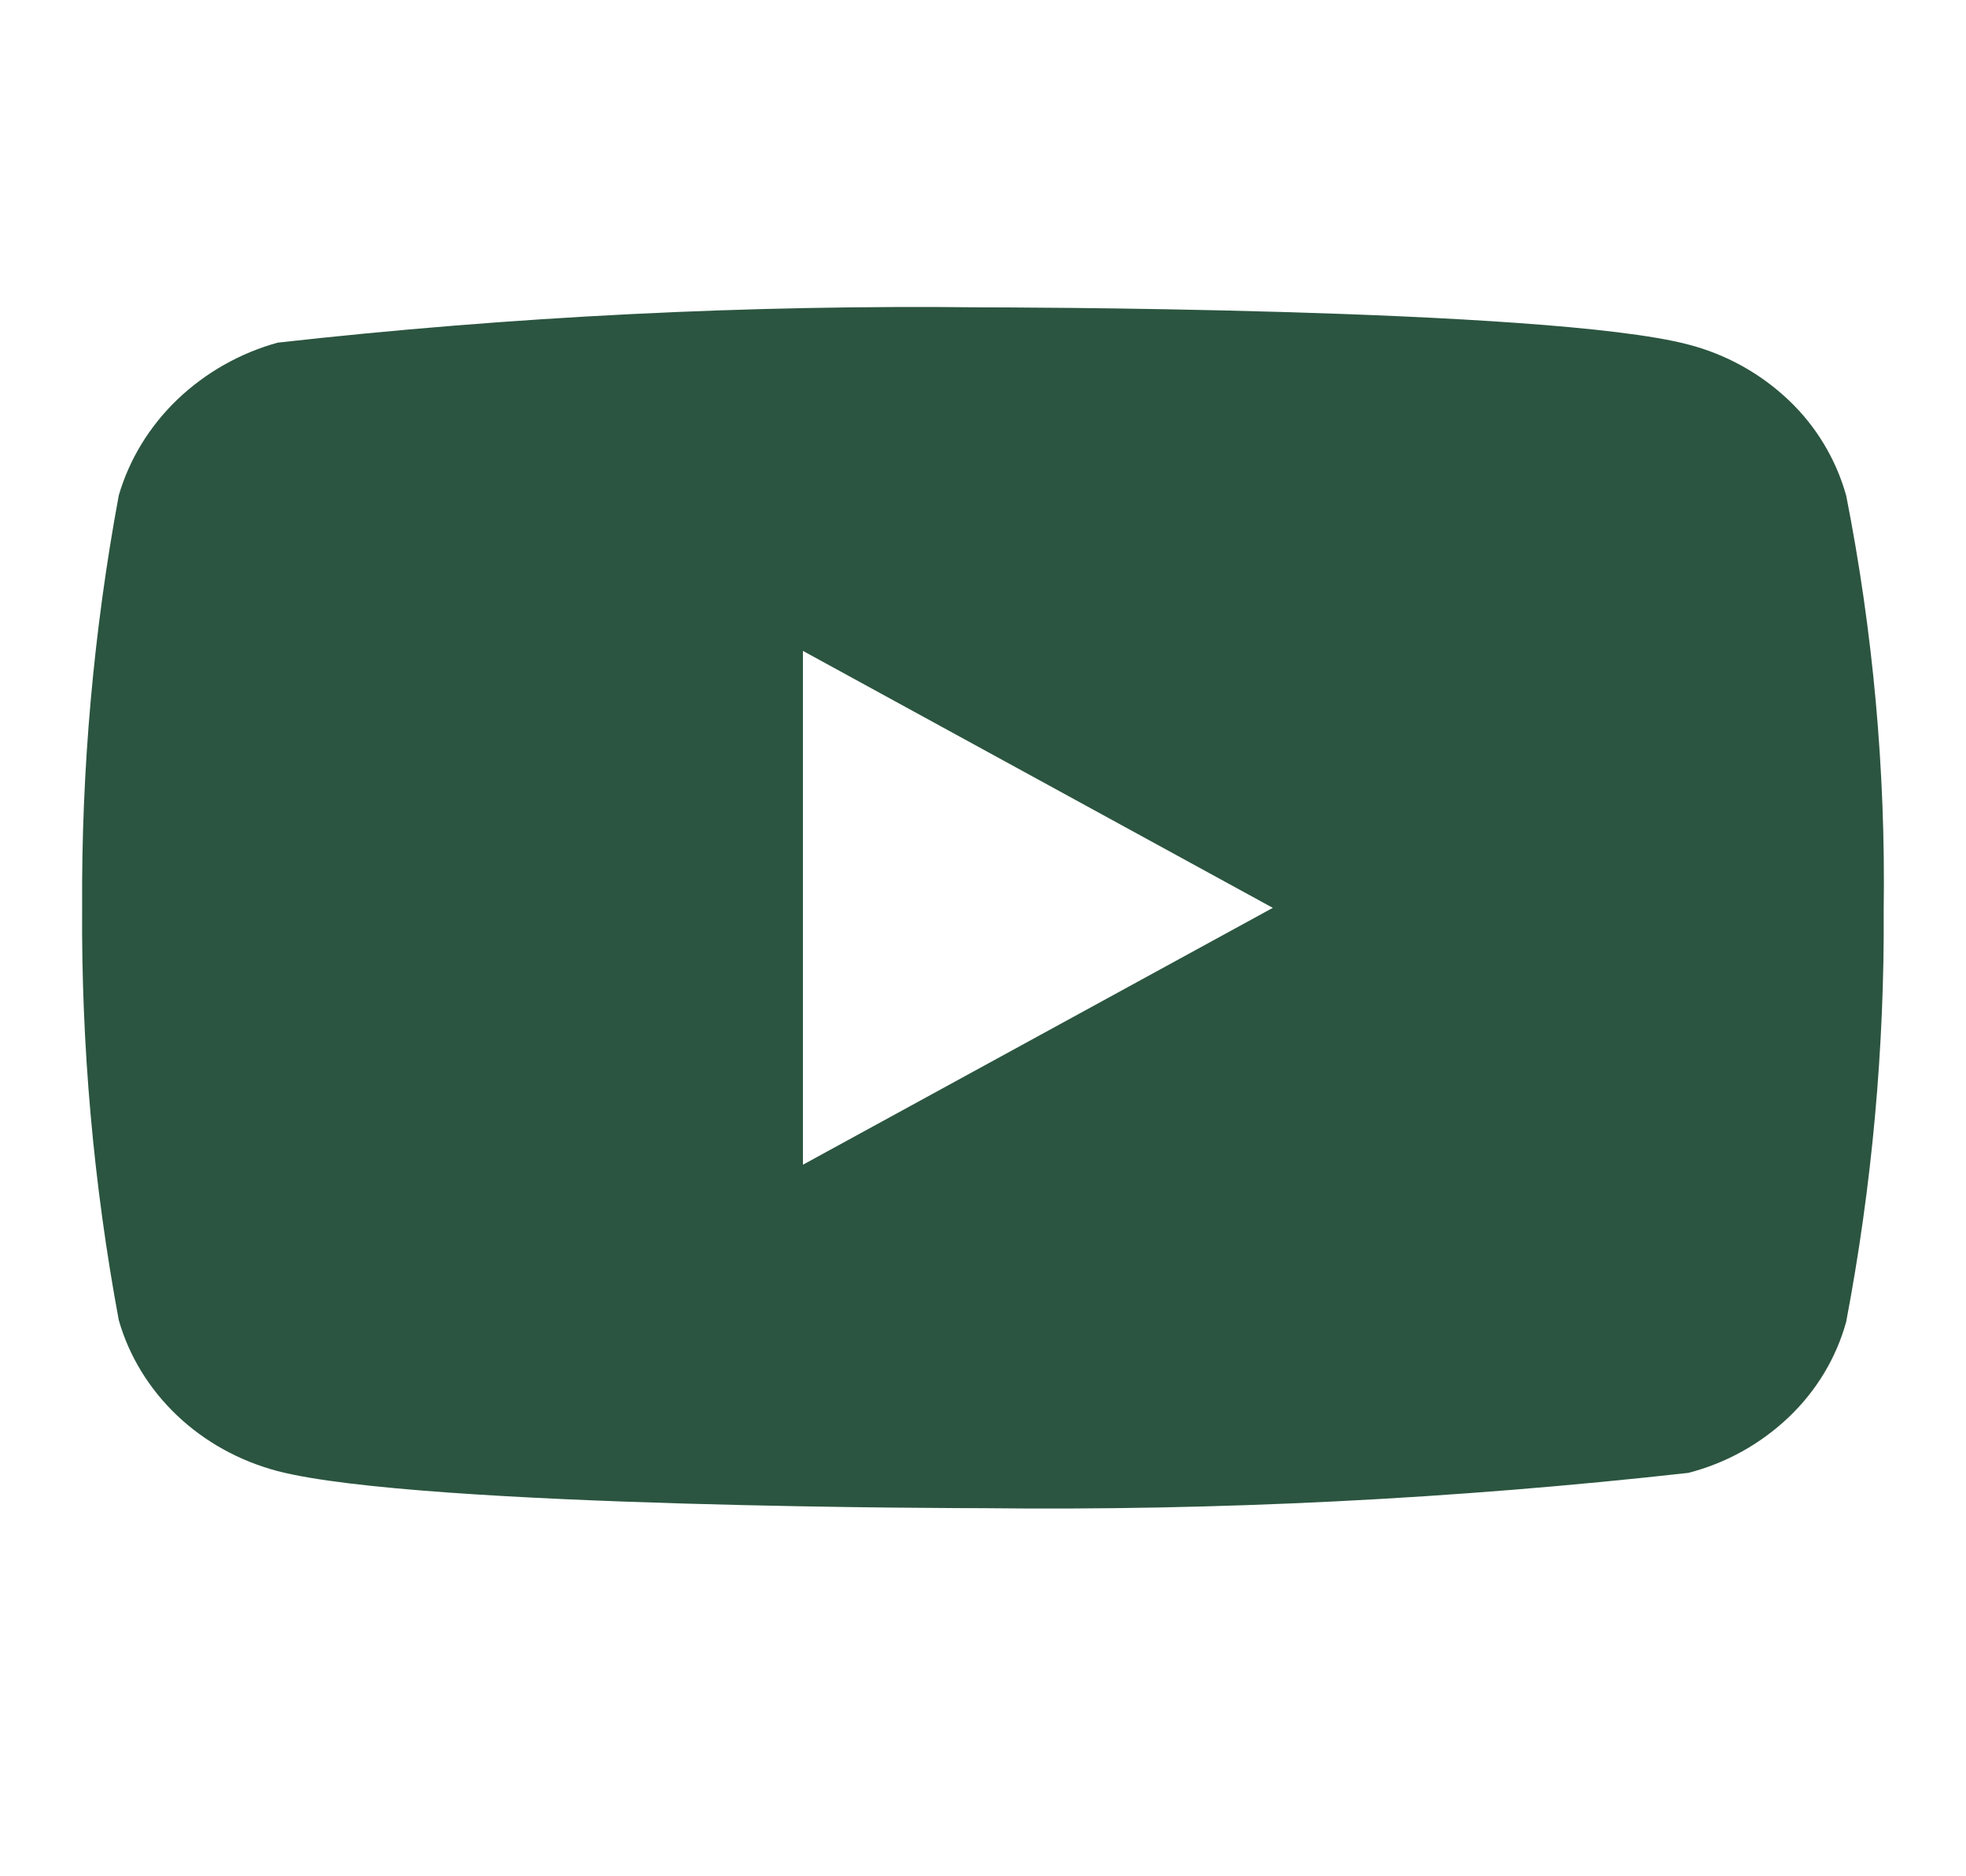 <svg width="22" height="21" viewBox="0 0 22 21" fill="none" xmlns="http://www.w3.org/2000/svg">
<g clip-path="url(#clip0_1802_106)">
<path d="M20.659 5.546C20.545 5.139 20.323 4.77 20.016 4.479C19.7 4.179 19.314 3.965 18.892 3.856C17.314 3.44 10.994 3.44 10.994 3.44C8.36 3.41 5.725 3.542 3.107 3.835C2.685 3.952 2.299 4.171 1.983 4.473C1.672 4.772 1.447 5.141 1.329 5.545C1.047 7.067 0.91 8.612 0.919 10.16C0.909 11.707 1.046 13.251 1.329 14.775C1.444 15.178 1.669 15.545 1.98 15.841C2.292 16.138 2.68 16.352 3.107 16.465C4.705 16.88 10.994 16.88 10.994 16.88C13.633 16.91 16.27 16.778 18.892 16.485C19.314 16.377 19.7 16.162 20.016 15.862C20.327 15.566 20.548 15.197 20.659 14.795C20.948 13.274 21.089 11.728 21.079 10.18C21.101 8.624 20.96 7.071 20.659 5.545V5.546ZM8.985 13.036V7.285L14.243 10.161L8.985 13.036Z" fill="#2B5540"/>
</g>
<defs>
<clipPath id="clip0_1802_106">
<rect width="20.16" height="20.16" fill="white" transform="translate(0.919 0.08)"/>
</clipPath>
</defs>
</svg>
